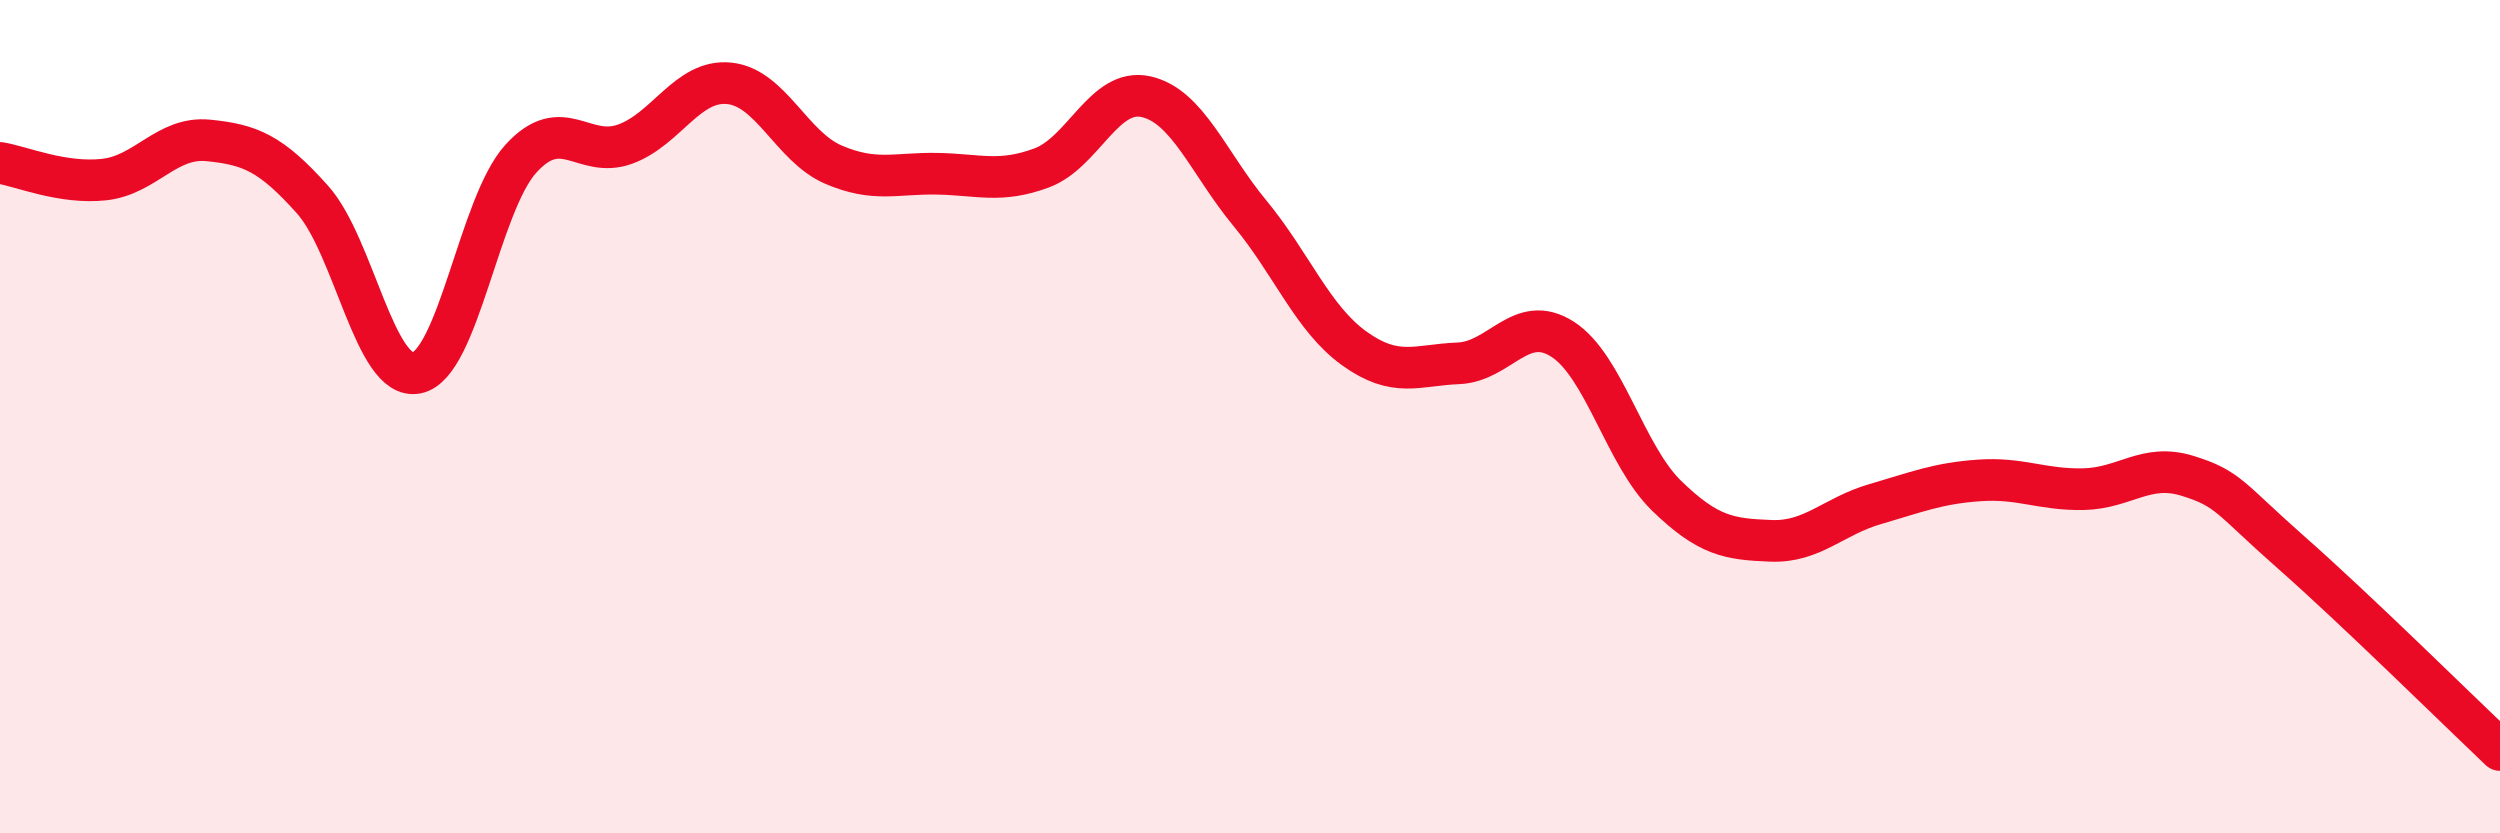 
    <svg width="60" height="20" viewBox="0 0 60 20" xmlns="http://www.w3.org/2000/svg">
      <path
        d="M 0,3.91 C 0.5,3.99 1.5,4.42 2.5,4.31 C 3.5,4.2 4,3.27 5,3.37 C 6,3.47 6.5,3.67 7.5,4.79 C 8.5,5.91 9,9.15 10,8.95 C 11,8.75 11.5,4.91 12.5,3.81 C 13.5,2.71 14,3.82 15,3.46 C 16,3.1 16.5,1.9 17.5,2 C 18.5,2.1 19,3.52 20,3.95 C 21,4.38 21.5,4.15 22.5,4.17 C 23.5,4.19 24,4.4 25,4.03 C 26,3.66 26.5,2.1 27.5,2.32 C 28.5,2.54 29,3.91 30,5.12 C 31,6.33 31.5,7.64 32.5,8.36 C 33.5,9.08 34,8.76 35,8.72 C 36,8.68 36.5,7.5 37.5,8.14 C 38.5,8.78 39,10.93 40,11.9 C 41,12.87 41.5,12.94 42.5,12.98 C 43.5,13.02 44,12.39 45,12.1 C 46,11.81 46.5,11.6 47.5,11.53 C 48.5,11.46 49,11.76 50,11.74 C 51,11.72 51.5,11.11 52.5,11.42 C 53.5,11.73 53.5,11.95 55,13.27 C 56.5,14.59 59,17.05 60,18L60 20L0 20Z"
        fill="#EB0A25"
        opacity="0.1"
        stroke-linecap="round"
        stroke-linejoin="round"
      />
      <path
        d="M 0,3.91 C 0.5,3.99 1.5,4.42 2.5,4.31 C 3.5,4.2 4,3.27 5,3.37 C 6,3.47 6.5,3.67 7.5,4.79 C 8.5,5.91 9,9.15 10,8.95 C 11,8.75 11.5,4.91 12.5,3.81 C 13.5,2.71 14,3.82 15,3.46 C 16,3.1 16.5,1.9 17.5,2 C 18.5,2.1 19,3.52 20,3.95 C 21,4.38 21.5,4.15 22.5,4.17 C 23.5,4.19 24,4.4 25,4.03 C 26,3.66 26.5,2.1 27.5,2.32 C 28.5,2.54 29,3.91 30,5.12 C 31,6.33 31.5,7.64 32.5,8.36 C 33.5,9.08 34,8.76 35,8.72 C 36,8.68 36.5,7.5 37.5,8.14 C 38.5,8.78 39,10.93 40,11.9 C 41,12.87 41.5,12.94 42.5,12.98 C 43.5,13.02 44,12.39 45,12.1 C 46,11.81 46.5,11.6 47.5,11.53 C 48.5,11.46 49,11.76 50,11.74 C 51,11.72 51.5,11.11 52.5,11.42 C 53.5,11.73 53.5,11.95 55,13.27 C 56.5,14.59 59,17.05 60,18"
        stroke="#EB0A25"
        stroke-width="1"
        fill="none"
        stroke-linecap="round"
        stroke-linejoin="round"
      />
    </svg>
  